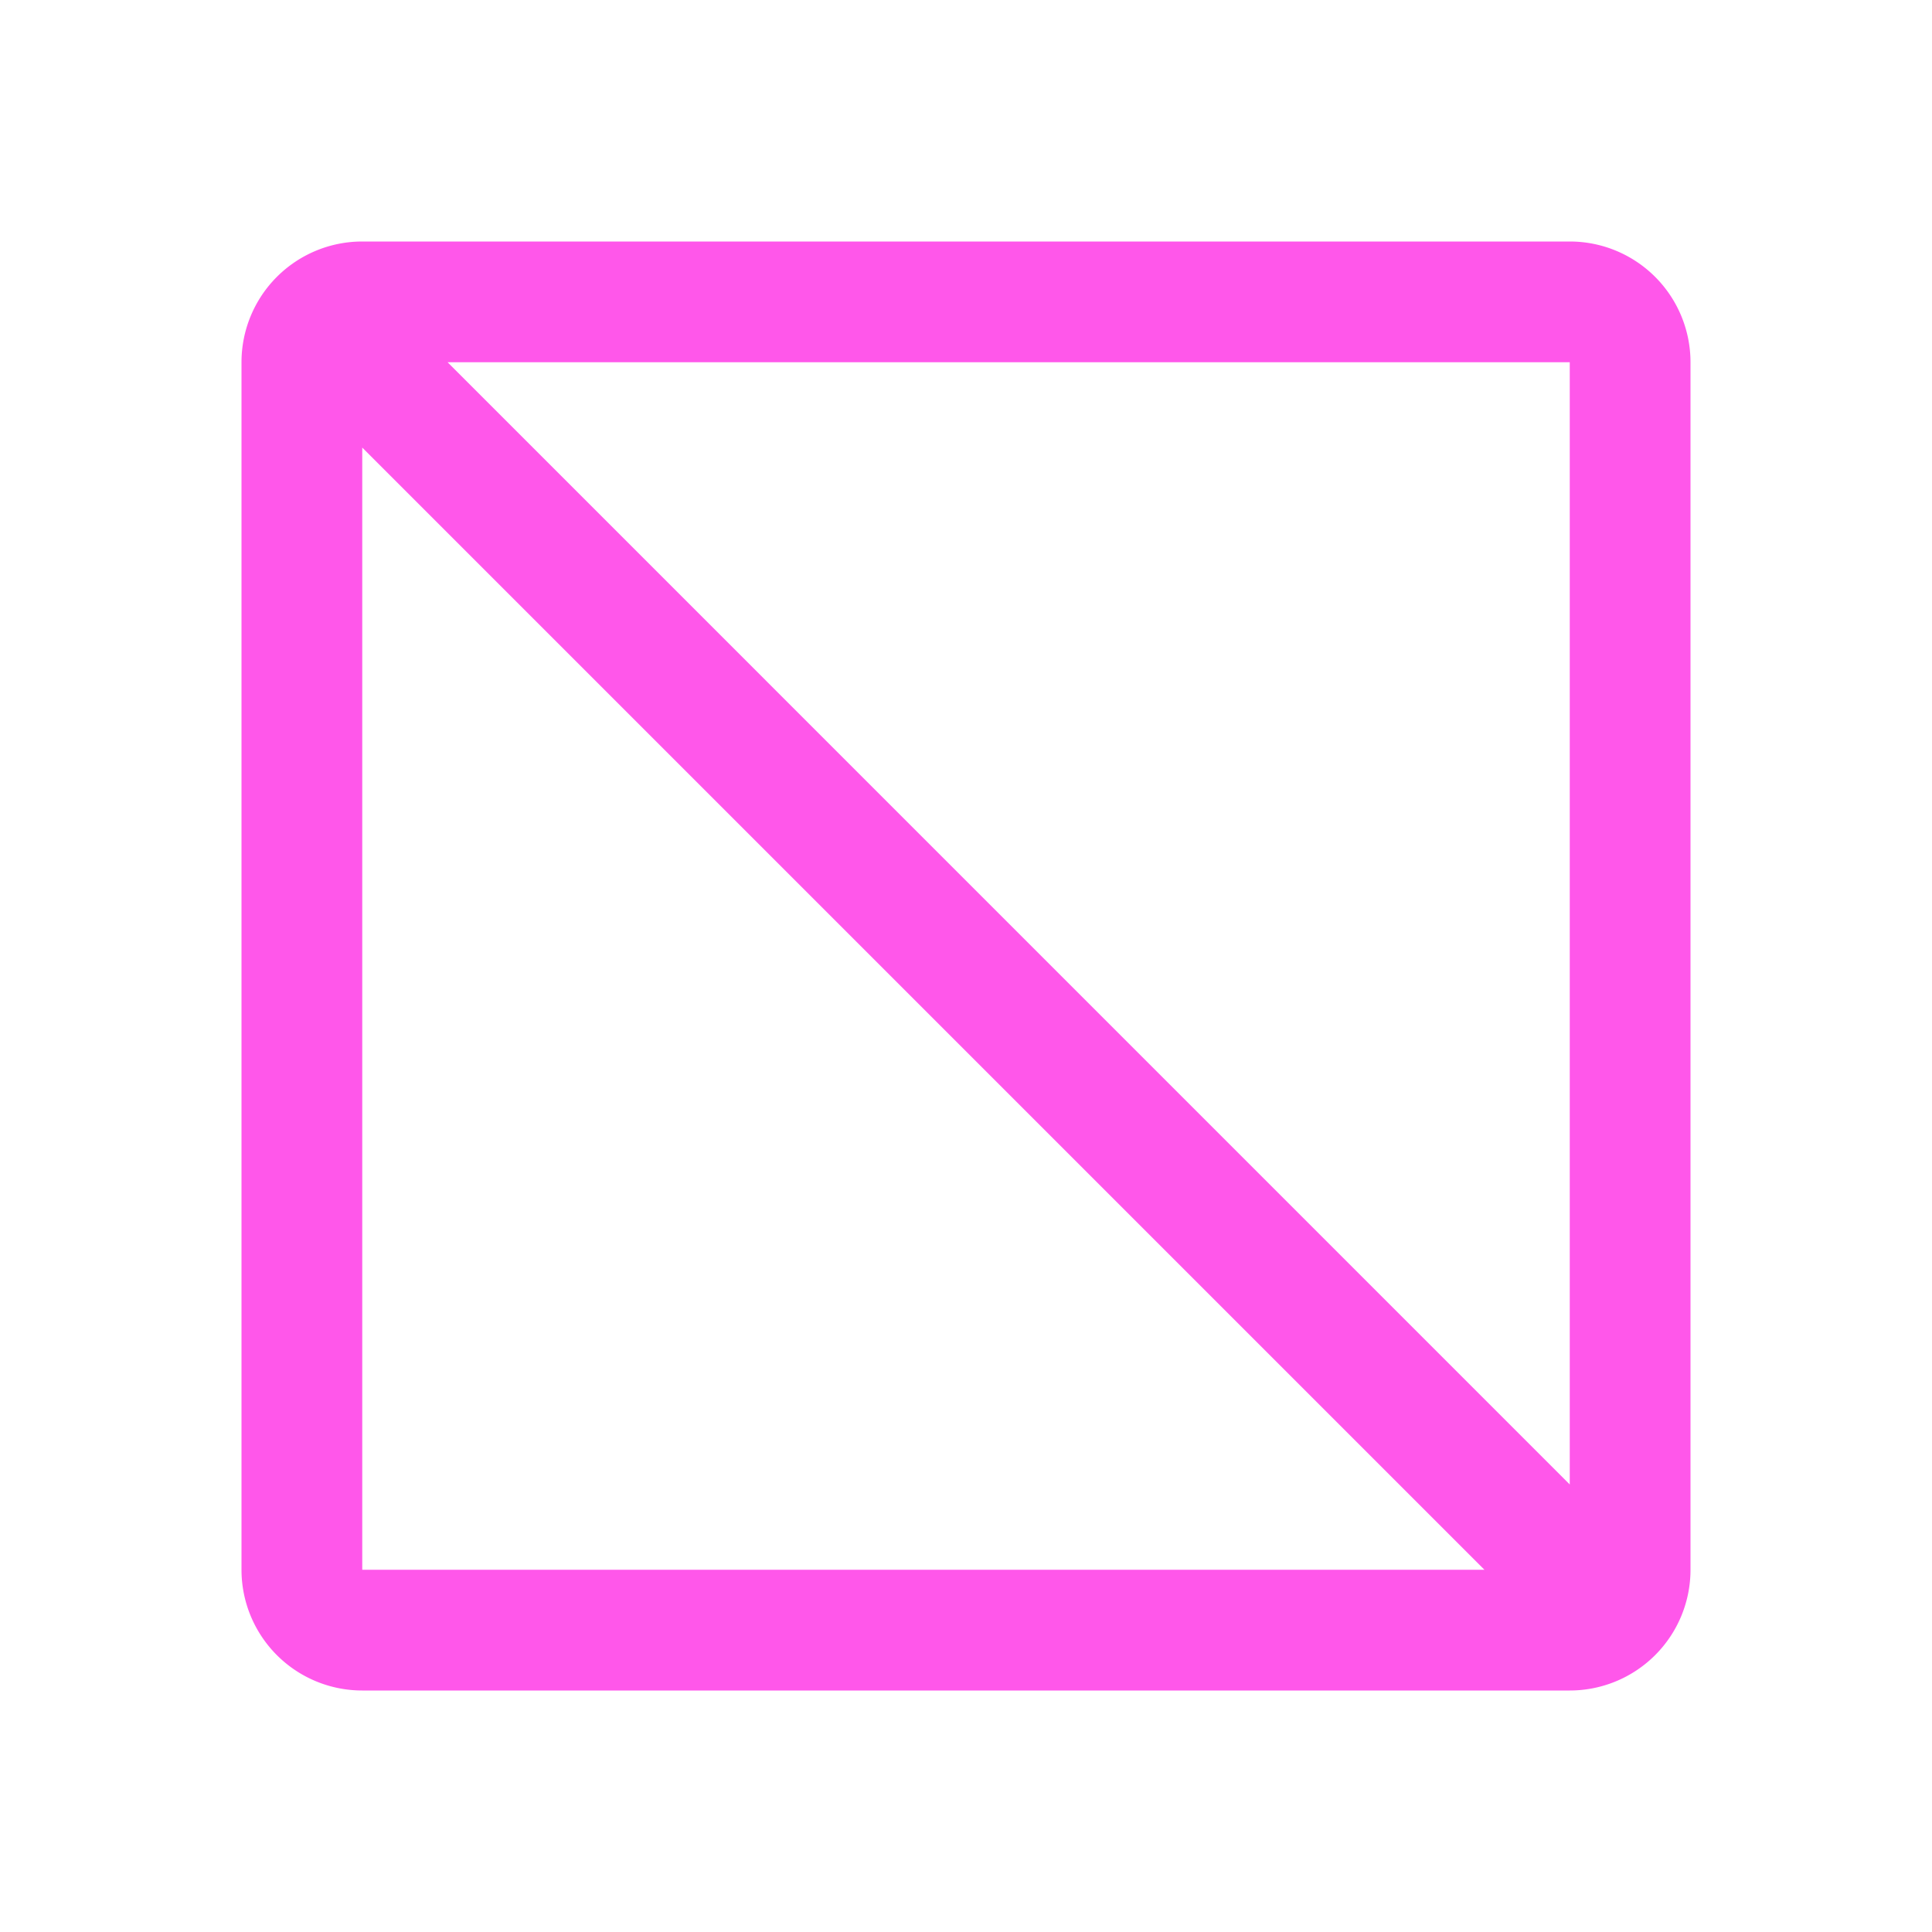 <svg xmlns="http://www.w3.org/2000/svg" width="72" height="72" fill="none"><path fill="#FF57EA" d="M58.5 9h-45A4.5 4.5 0 0 0 9 13.5v45a4.5 4.5 0 0 0 4.5 4.5h45a4.5 4.5 0 0 0 4.5-4.5v-45A4.5 4.5 0 0 0 58.5 9Zm-45 49.5V16.68L55.32 58.5H13.5Zm3.18-45H58.5v41.822L16.68 13.5Z"/></svg>